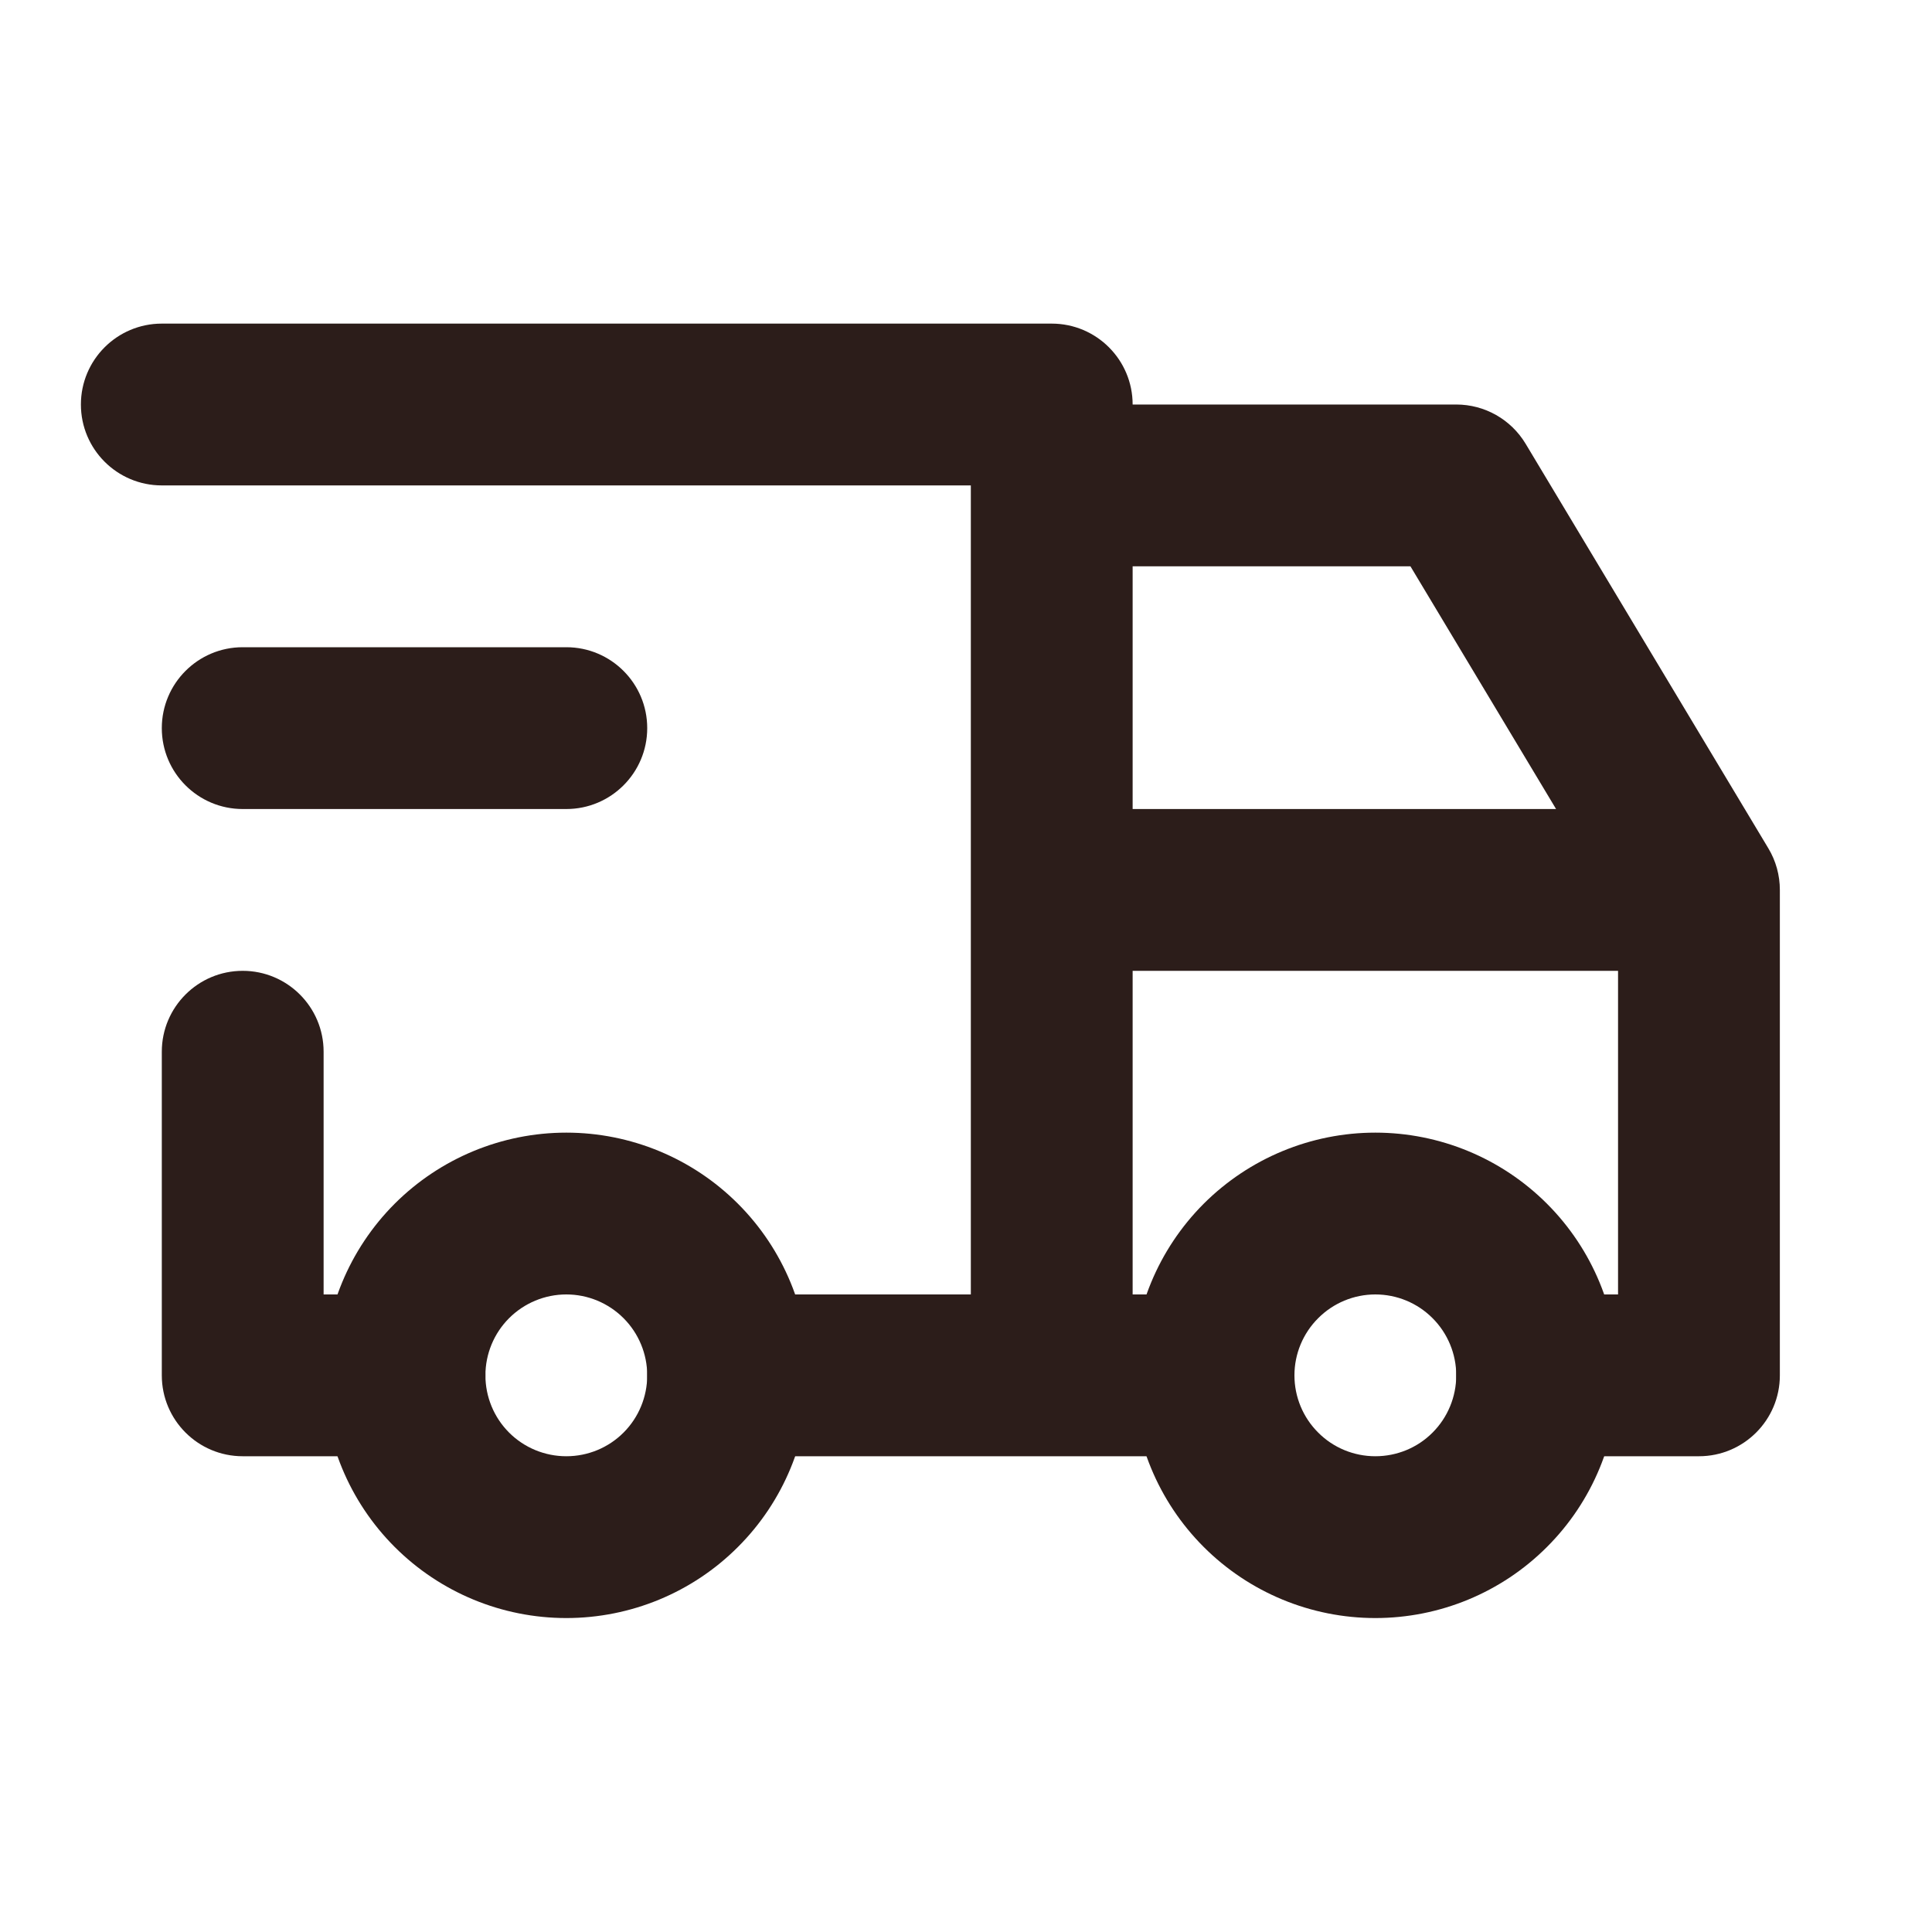 <svg width="24" height="24" viewBox="0 0 24 24" fill="none" xmlns="http://www.w3.org/2000/svg">
<path fill-rule="evenodd" clip-rule="evenodd" d="M4.903 14.953C5.469 14.388 6.235 14.07 7.035 14.07C7.835 14.07 8.602 14.388 9.167 14.953C9.733 15.519 10.05 16.286 10.05 17.085C10.05 17.885 9.733 18.652 9.167 19.217C8.602 19.783 7.835 20.1 7.035 20.1C6.235 20.1 5.469 19.783 4.903 19.217C4.338 18.652 4.02 17.885 4.02 17.085C4.02 16.286 4.338 15.519 4.903 14.953ZM7.035 16.08C6.769 16.08 6.513 16.186 6.324 16.375C6.136 16.563 6.03 16.819 6.03 17.085C6.03 17.352 6.136 17.608 6.324 17.796C6.513 17.985 6.769 18.09 7.035 18.09C7.302 18.09 7.557 17.985 7.746 17.796C7.934 17.608 8.04 17.352 8.04 17.085C8.04 16.819 7.934 16.563 7.746 16.375C7.557 16.186 7.302 16.08 7.035 16.08ZM14.953 14.953C15.519 14.388 16.286 14.07 17.085 14.07C17.885 14.07 18.652 14.388 19.217 14.953C19.783 15.519 20.1 16.286 20.1 17.085C20.1 17.885 19.783 18.652 19.217 19.217C18.652 19.783 17.885 20.1 17.085 20.1C16.286 20.1 15.519 19.783 14.953 19.217C14.388 18.652 14.07 17.885 14.07 17.085C14.07 16.286 14.388 15.519 14.953 14.953ZM17.085 16.08C16.819 16.08 16.563 16.186 16.375 16.375C16.186 16.563 16.08 16.819 16.08 17.085C16.08 17.352 16.186 17.608 16.375 17.796C16.563 17.985 16.819 18.09 17.085 18.09C17.352 18.09 17.608 17.985 17.796 17.796C17.984 17.608 18.09 17.352 18.09 17.085C18.09 16.819 17.984 16.563 17.796 16.375C17.608 16.186 17.352 16.08 17.085 16.08Z" fill="#2C1D1A"/>
<path fill-rule="evenodd" clip-rule="evenodd" d="M1.005 5.025C1.005 4.47 1.455 4.02 2.01 4.02H13.065C13.62 4.02 14.07 4.47 14.07 5.025H18.09C18.443 5.025 18.77 5.21 18.952 5.513L21.967 10.538C22.061 10.694 22.11 10.873 22.11 11.055V17.085C22.11 17.64 21.66 18.09 21.105 18.09H19.095C18.54 18.09 18.09 17.64 18.09 17.085C18.09 16.53 18.54 16.08 19.095 16.08H20.1V12.06H14.07V16.08H15.075C15.63 16.08 16.08 16.53 16.08 17.085C16.08 17.64 15.63 18.09 15.075 18.09H9.045C8.49 18.09 8.04 17.64 8.04 17.085C8.04 16.53 8.49 16.08 9.045 16.08H12.06V6.03H2.01C1.455 6.03 1.005 5.58 1.005 5.025ZM14.07 7.035V10.05H19.33L17.521 7.035H14.07ZM2.01 9.045C2.01 8.49 2.46 8.04 3.015 8.04H7.035C7.59 8.04 8.04 8.49 8.04 9.045C8.04 9.6 7.59 10.05 7.035 10.05H3.015C2.46 10.05 2.01 9.6 2.01 9.045ZM3.015 12.06C3.57 12.06 4.02 12.51 4.02 13.065V16.08H5.025C5.58 16.08 6.03 16.53 6.03 17.085C6.03 17.64 5.58 18.09 5.025 18.09H3.015C2.46 18.09 2.01 17.64 2.01 17.085V13.065C2.01 12.51 2.46 12.06 3.015 12.06Z" fill="#2C1D1A"/>
</svg>
